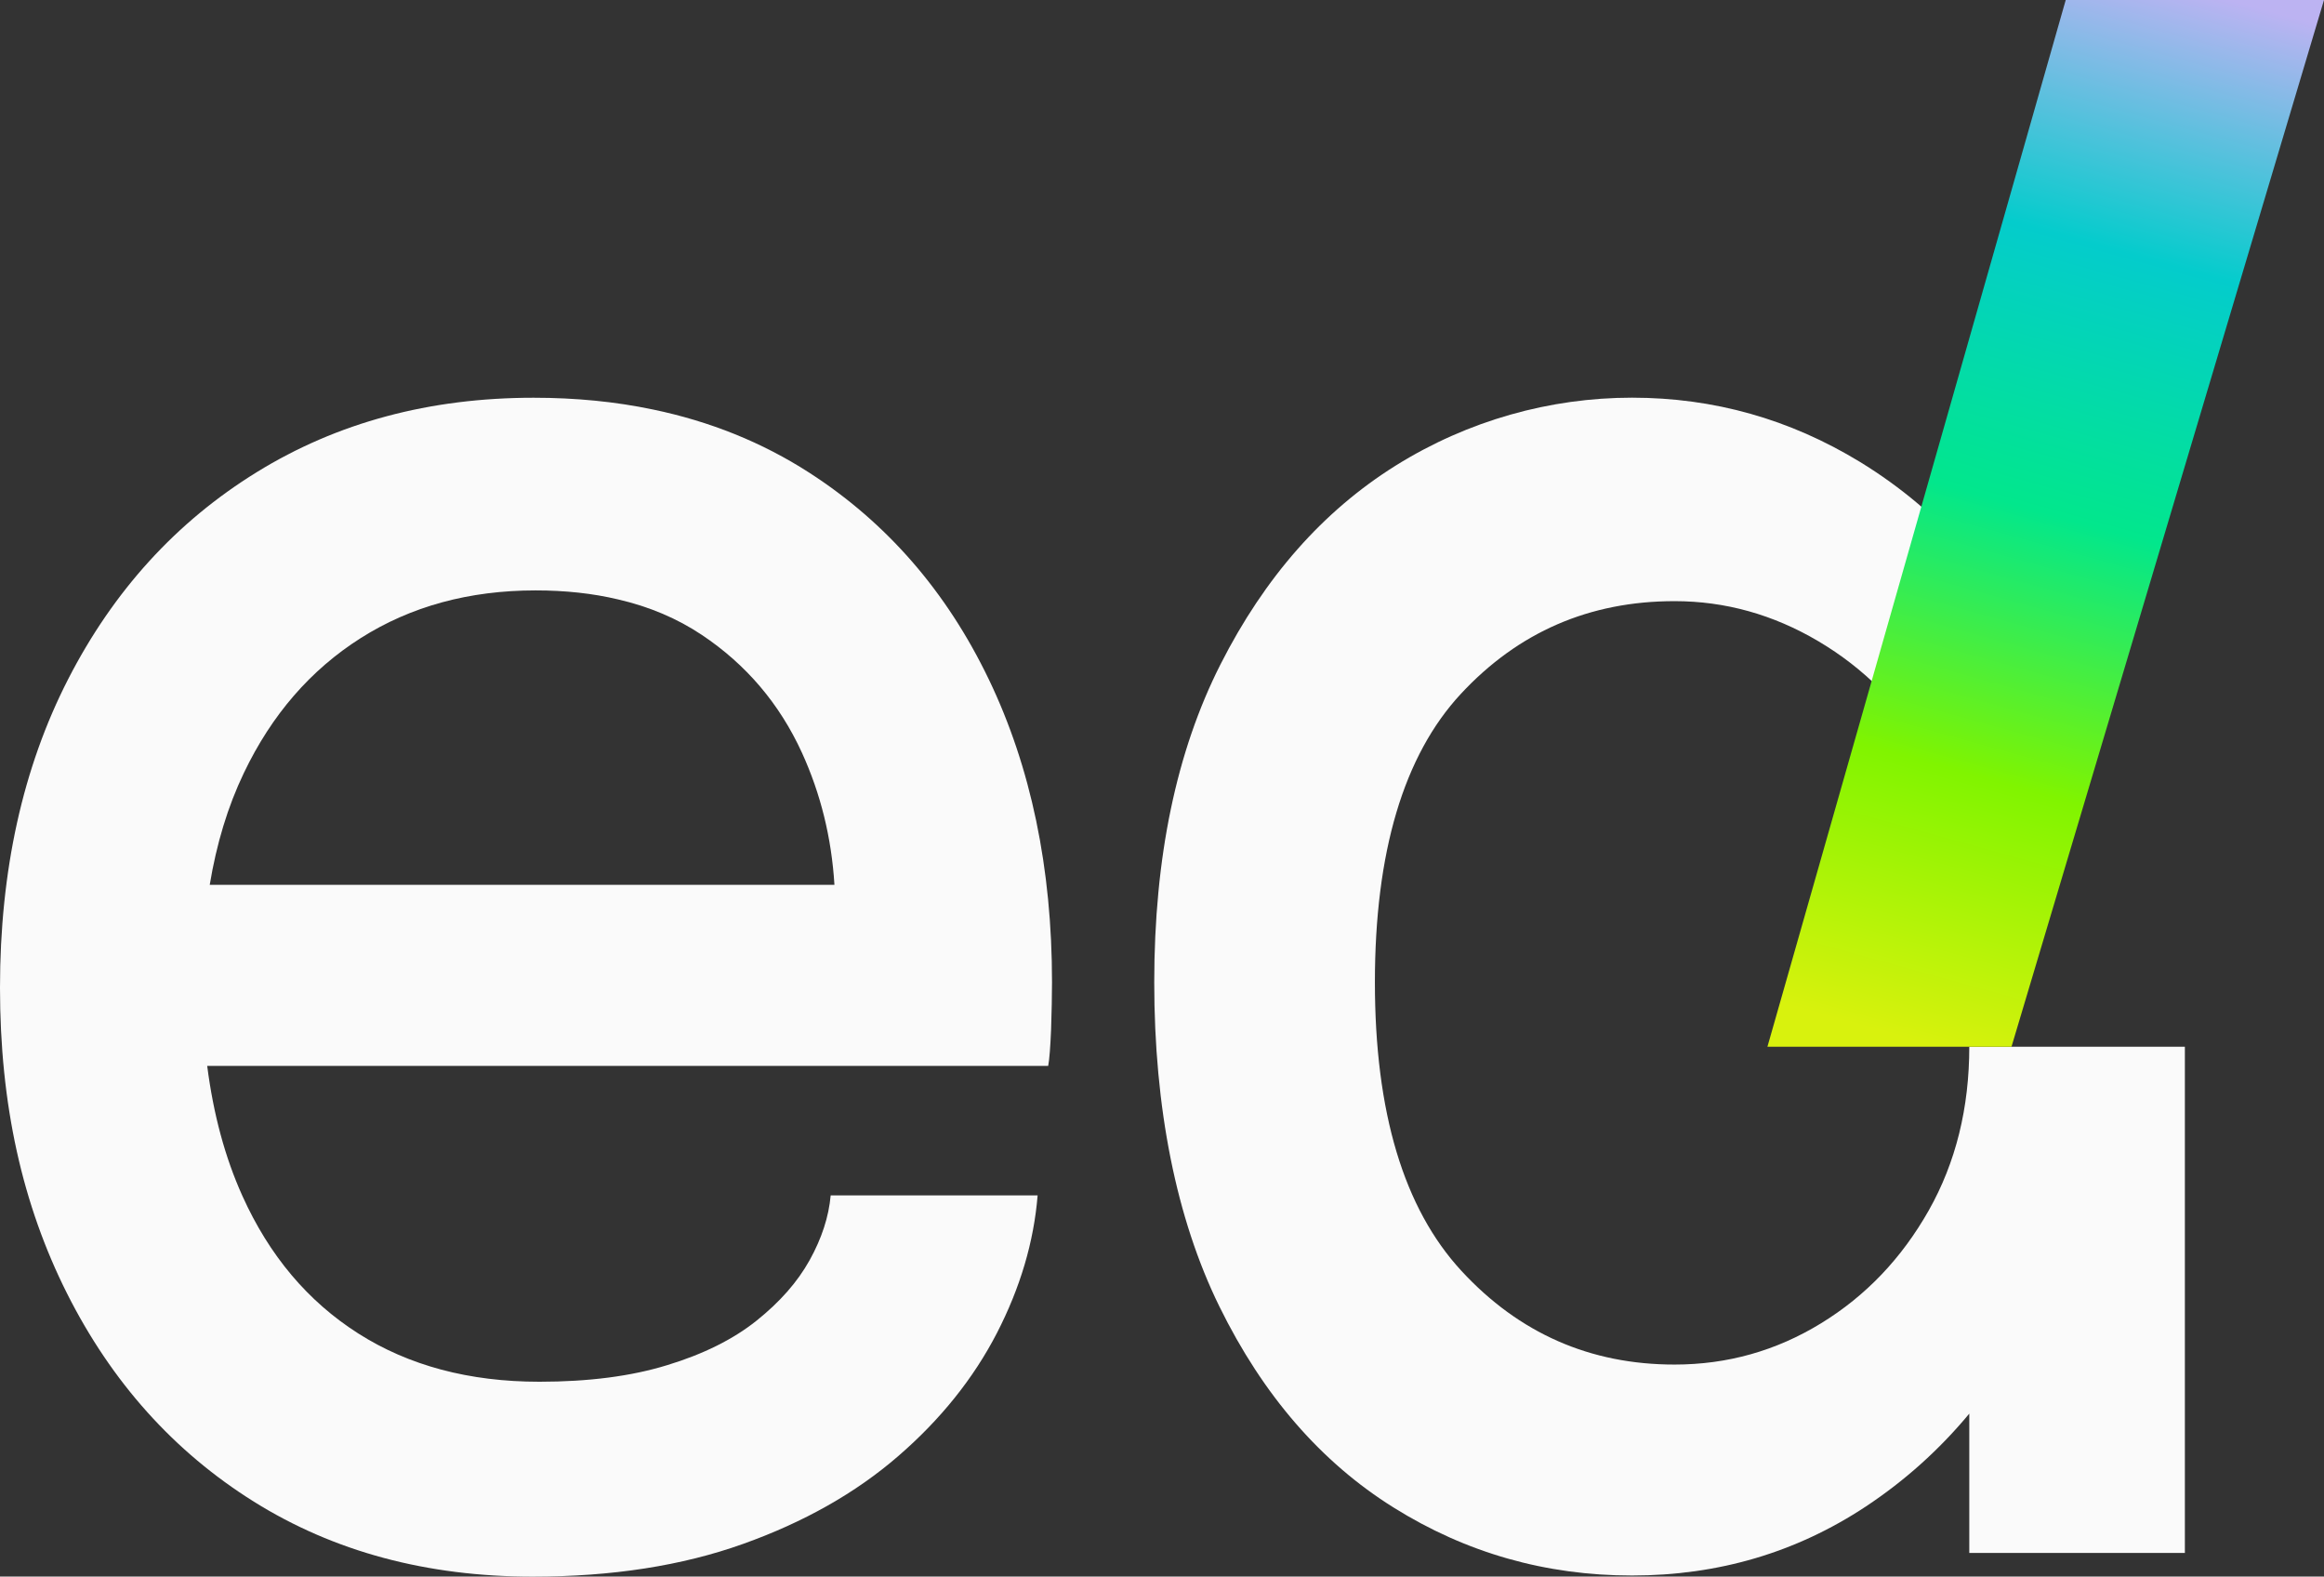 <?xml version="1.0" encoding="UTF-8"?>
<svg id="Camada_2" data-name="Camada 2" xmlns="http://www.w3.org/2000/svg" xmlns:xlink="http://www.w3.org/1999/xlink" viewBox="0 0 376.21 255.15">
  <rect x="0" y="0" width="376.21" height="255.15" fill="#333333" stroke="none"/>
  <defs>
    <style>
      .cls-1 {
        fill: url(#Gradiente_sem_nome_83);
      }

      .cls-2 {
        fill: #fafafa;
      }
    </style>
    <linearGradient id="Gradiente_sem_nome_83" data-name="Gradiente sem nome 83" x1="355.08" y1="-1.64" x2="308.1" y2="167.89" gradientUnits="userSpaceOnUse">
      <stop offset="0" stop-color="#bcb3f2"/>
      <stop offset=".25" stop-color="#04cccc"/>
      <stop offset=".5" stop-color="#02e78c"/>
      <stop offset=".75" stop-color="#80f400"/>
      <stop offset="1" stop-color="#d8f20d"/>
    </linearGradient>
  </defs>
  <g id="_6" data-name="6">
    <g>
      <path class="cls-2" d="M160.06,109.93c-6.83-14.21-16.52-25.35-29.07-33.44-7.6-4.89-16.02-8.29-25.31-10.22-6.06-1.27-12.49-1.9-19.29-1.9-16.86,0-31.8,4.01-44.82,12.04-13.04,8.04-23.21,19.22-30.55,33.53C3.68,124.27,0,140.91,0,159.85s3.62,35.09,10.85,49.48c7.24,14.38,17.33,25.62,30.25,33.7,12.93,8.08,27.97,12.13,45.14,12.13,12.82,0,24.17-1.76,34.04-5.29,9.87-3.52,18.25-8.26,25.12-14.21,6.88-5.95,12.2-12.6,15.98-19.92,3.78-7.34,5.98-14.76,6.59-22.28h-33.5c-.31,3.47-1.45,6.96-3.41,10.49-1.96,3.53-4.83,6.78-8.61,9.8-3.76,3-8.58,5.4-14.43,7.18-5.83,1.8-12.74,2.69-20.7,2.69-11.38,0-21.15-2.61-29.32-7.81-8.17-5.2-14.41-12.61-18.76-22.26-2.81-6.22-4.7-13.24-5.7-21.05h136.14c.2-1.04.35-3,.47-5.9.09-2.89.15-5.42.15-7.62,0-18.48-3.41-34.84-10.24-49.05ZM33.95,143.21c1.1-6.66,2.93-12.7,5.52-18.1,4.5-9.42,10.81-16.7,18.92-21.84,8.11-5.14,17.55-7.72,28.31-7.72,4.8,0,9.26.48,13.36,1.46,5.07,1.17,9.58,3.09,13.55,5.74,7.18,4.79,12.58,11.15,16.2,19.05,3.03,6.63,4.8,13.75,5.27,21.4H33.95Z"/>
      <g>
        <path class="cls-2" d="M318.79,169.41v-.03c0,9.94-2.19,18.77-6.56,26.51-4.38,7.74-10.19,13.84-17.45,18.28-7.26,4.45-15.16,6.67-23.7,6.67-13.66,0-25.16-5.05-34.5-15.16-9.34-10.11-14.01-25.67-14.01-46.7s4.64-36.71,13.93-46.7c9.29-9.99,20.81-14.99,34.58-14.99,8.22,0,15.98,2.17,23.3,6.5,7.31,4.33,13.21,10.22,17.69,17.68,4.48,7.45,6.72,15.97,6.72,25.56v-57.31c-5.14-5.9-11.03-10.89-17.69-14.96-11.37-6.93-23.67-10.4-36.91-10.4s-26.53,3.67-38.27,11c-11.74,7.34-21.19,18.05-28.34,32.15-7.15,14.1-10.73,31.25-10.73,51.47s3.52,38.18,10.57,52.51c7.05,14.33,16.44,25.16,28.18,32.49,11.74,7.34,24.6,11,38.59,11s26.6-3.73,37.87-11.18c6.29-4.17,11.87-9.17,16.73-15.02v22.55h34.9v-81.93h-34.9Z"/>
        <path class="cls-1" d="M334.4,0h41.81c-16.86,56.47-33.73,112.94-50.59,169.41h-39.51c16.1-56.47,32.19-112.94,48.29-169.41Z"/>
      </g>
    </g>
  </g>
</svg>